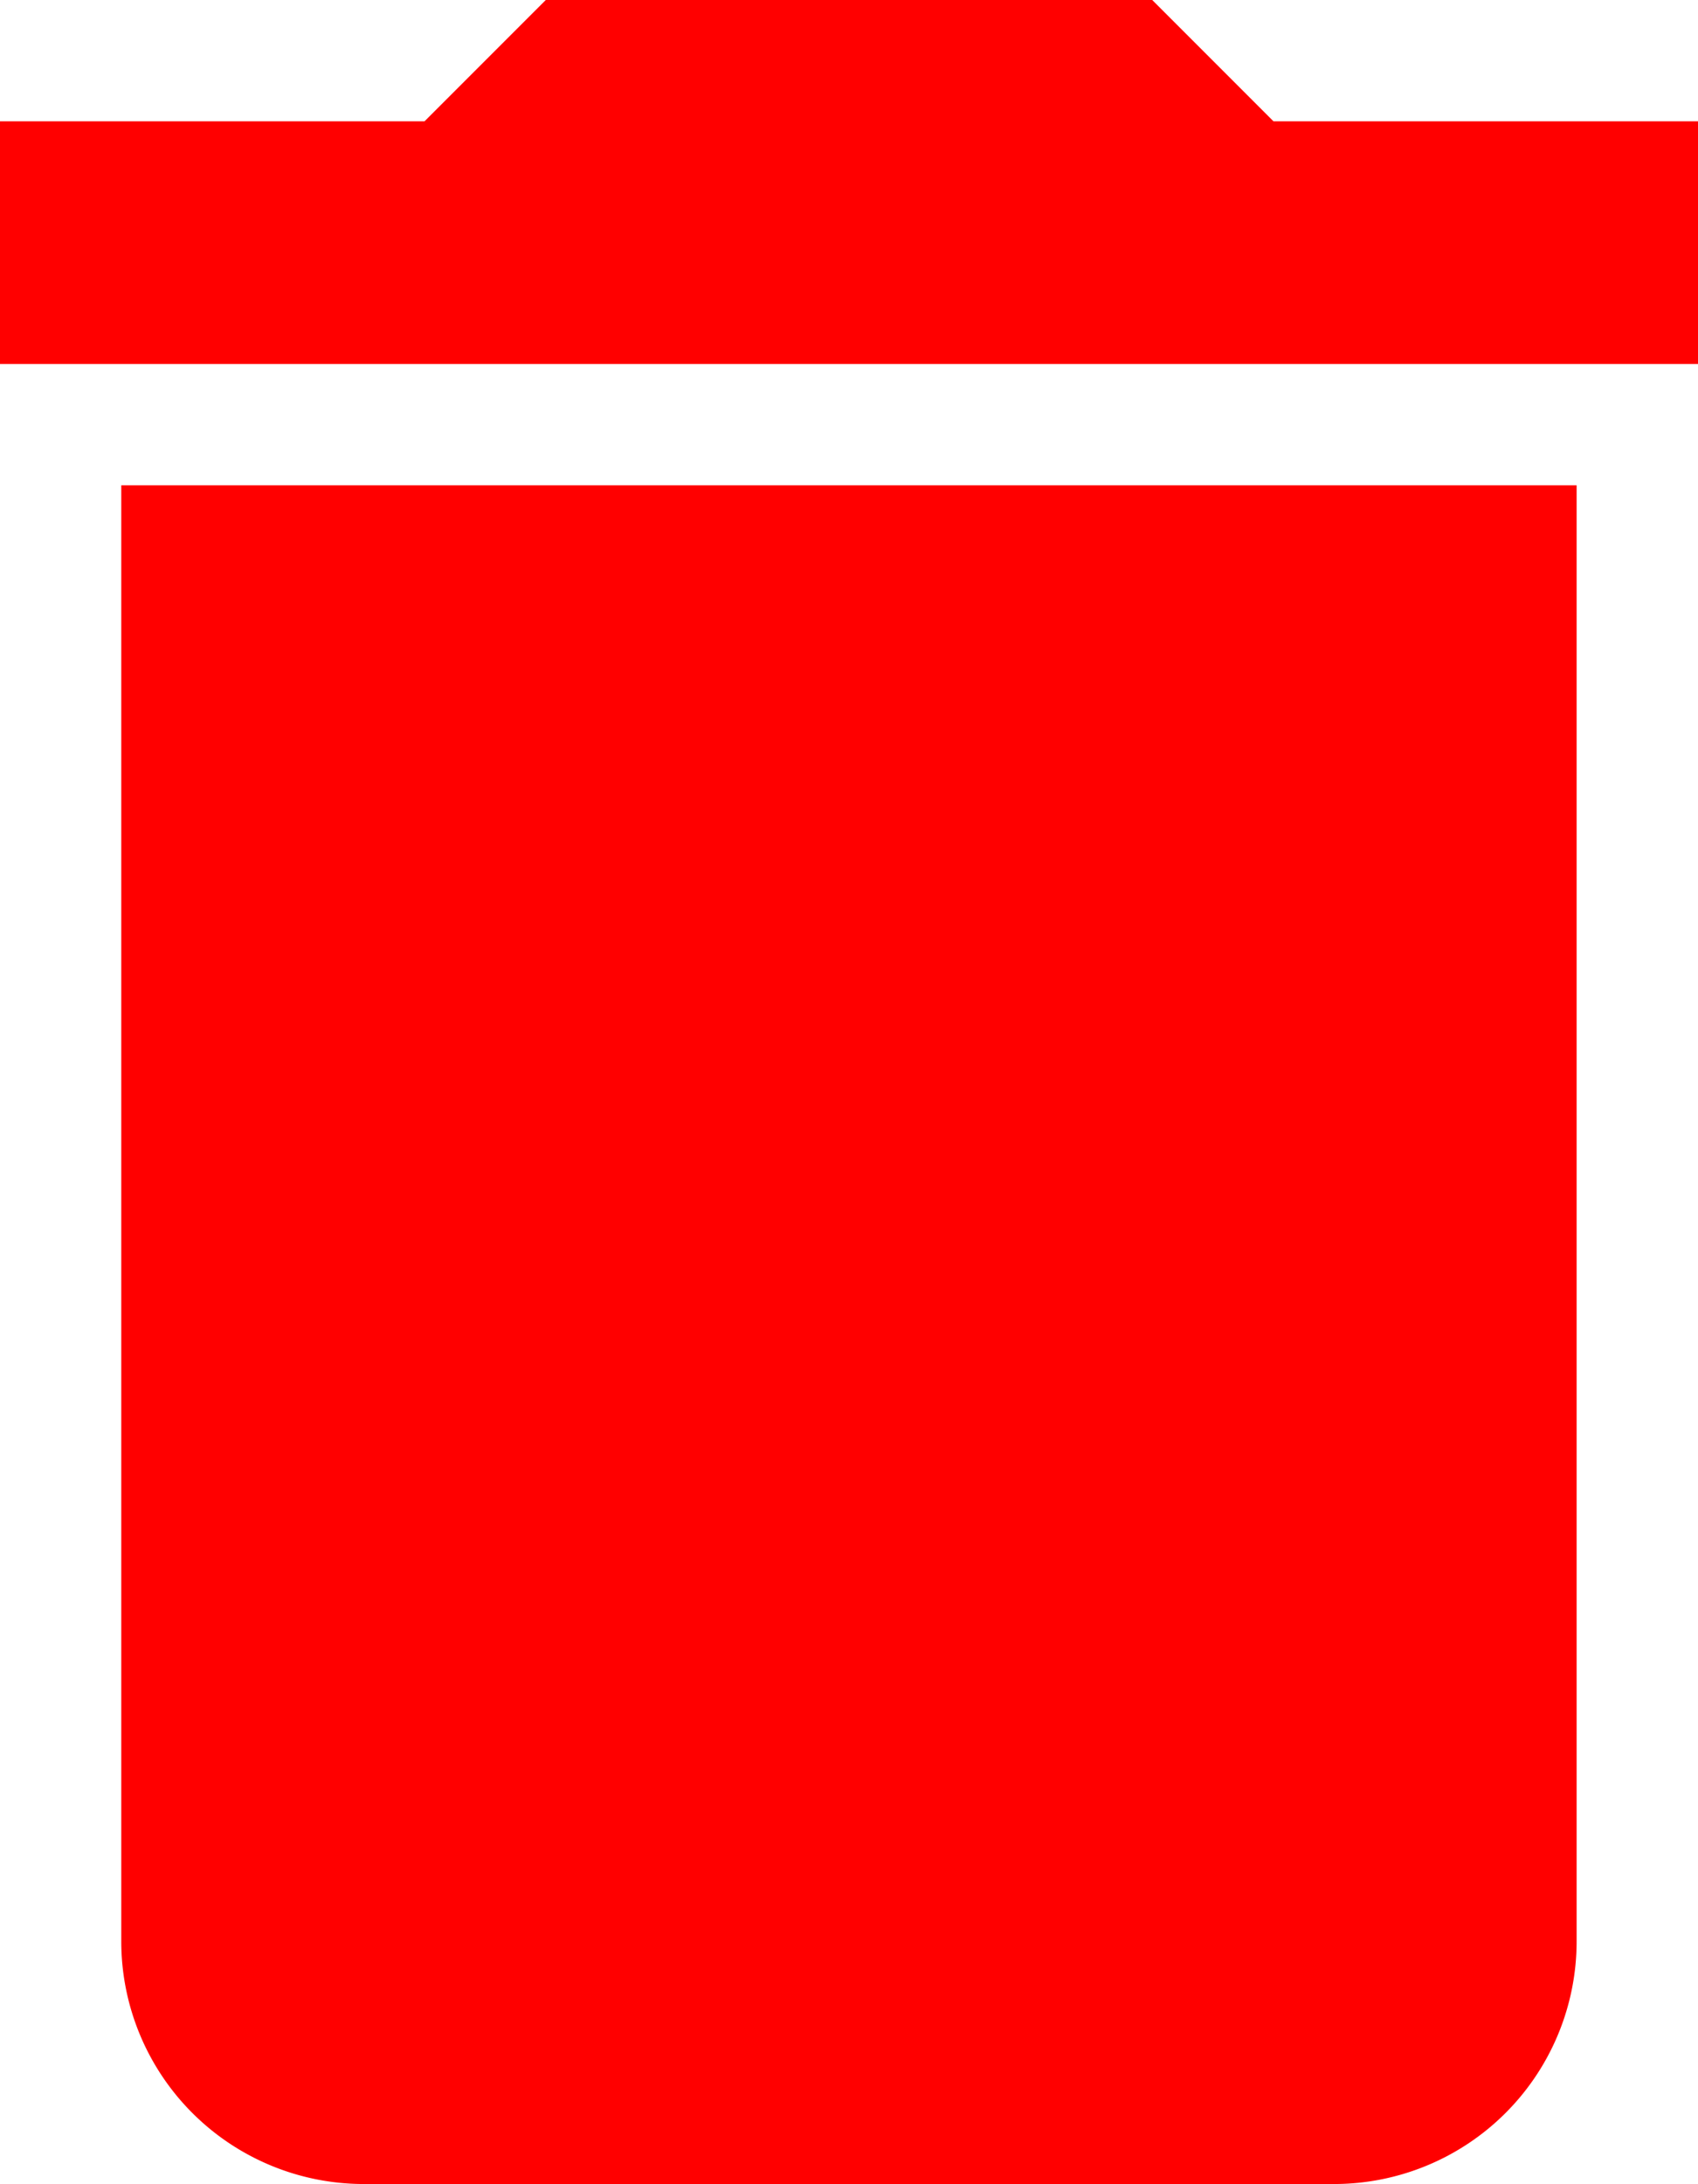 <svg xmlns="http://www.w3.org/2000/svg" width="15.556" height="20" viewBox="0 0 15.556 20">
  <defs>
    <style>
      .cls-1 {
        fill: red;
      }
    </style>
  </defs>
  <g id="bin" transform="translate(-42.667)">
    <g id="Group_263" data-name="Group 263" transform="translate(42.667)">
      <g id="Group_262" data-name="Group 262" transform="translate(0)">
        <path id="Path_295" data-name="Path 295" class="cls-1" d="M64,98.666a2.222,2.222,0,0,0,2.222,2.222h8.889a2.222,2.222,0,0,0,2.222-2.222V85.333H64Z" transform="translate(-62.889 -80.889)"/>
        <path id="Path_296" data-name="Path 296" class="cls-1" d="M54.334,1.111,53.223,0H47.667L46.556,1.111H42.667V3.333H58.223V1.111Z" transform="translate(-42.667)"/>
      </g>
    </g>
  </g>
</svg>
